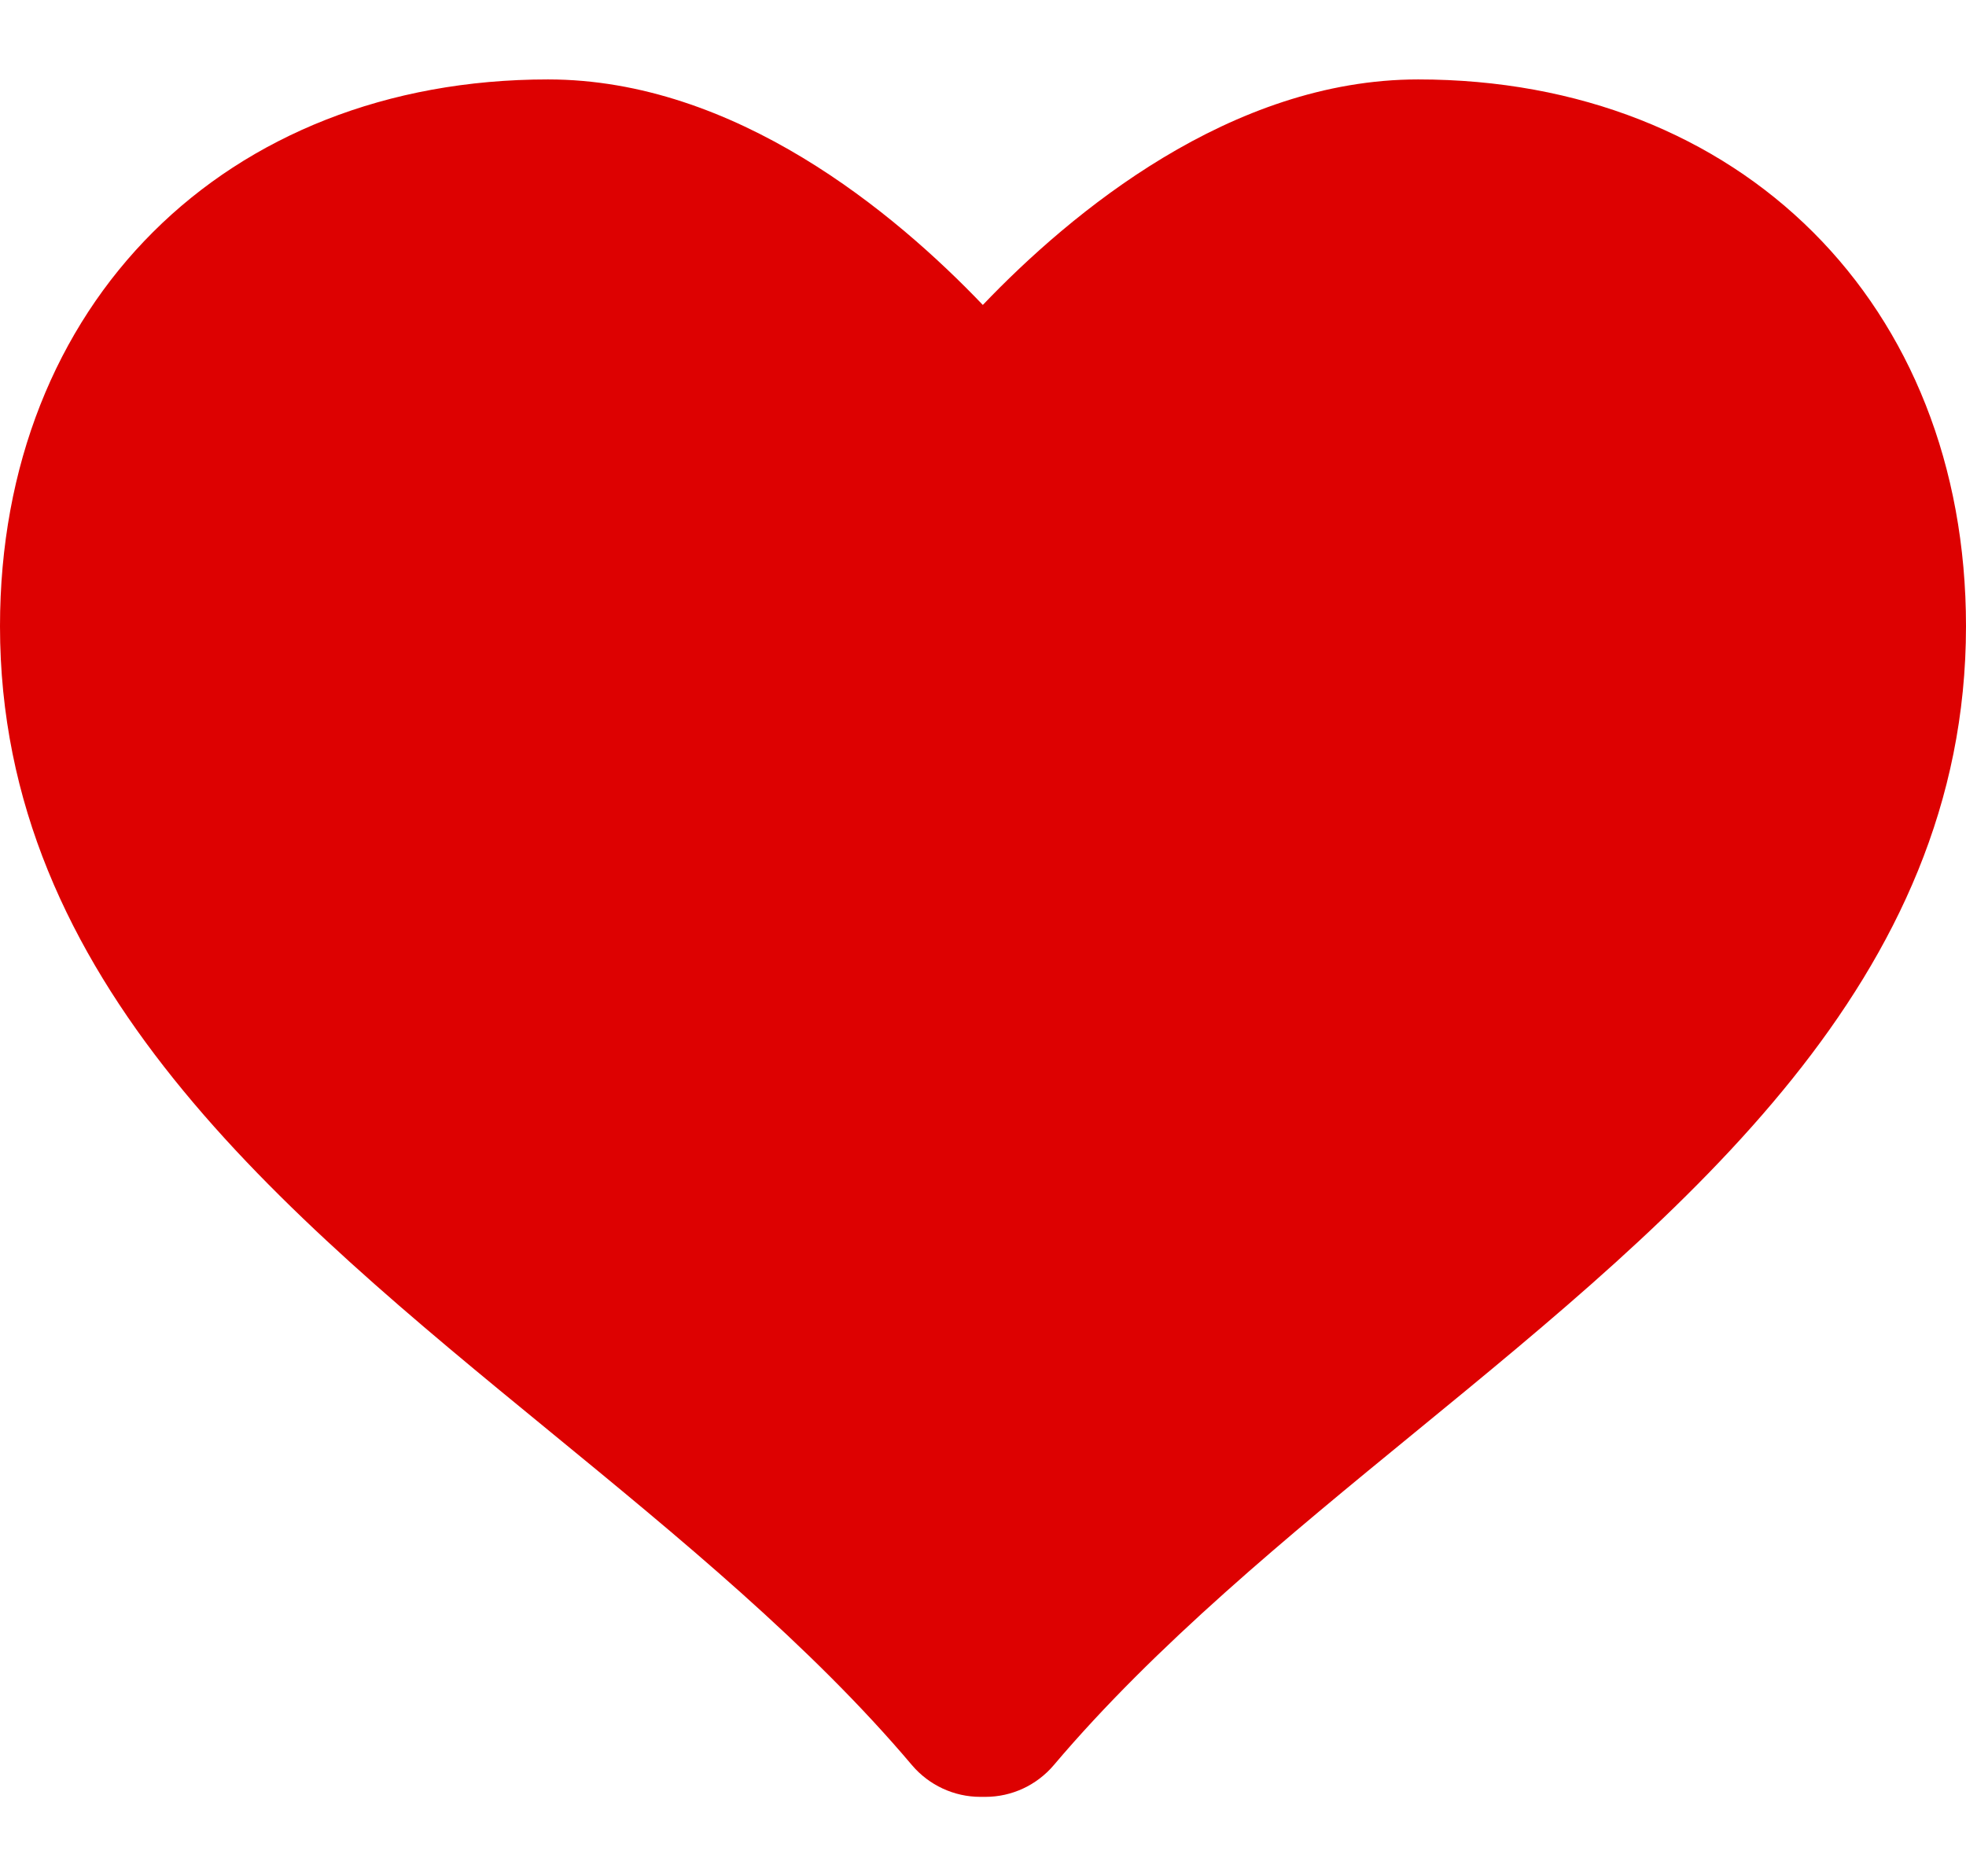 <?xml version="1.0" encoding="UTF-8"?> <svg xmlns="http://www.w3.org/2000/svg" width="22" height="21" viewBox="0 0 22 21" fill="none"><path d="M15.869 0.889C13.773 0.889 11.982 2.383 10.998 3.413C10.014 2.383 8.227 0.889 6.132 0.889C2.521 0.889 0 3.406 0 7.009C0 10.979 3.131 13.545 6.16 16.027C7.59 17.2 9.07 18.412 10.205 19.756C10.396 19.981 10.676 20.111 10.97 20.111H11.028C11.323 20.111 11.602 19.98 11.792 19.756C12.929 18.412 14.408 17.199 15.839 16.027C18.867 13.546 22 10.98 22 7.009C22 3.406 19.479 0.889 15.869 0.889Z" fill="#DD0101"></path></svg> 